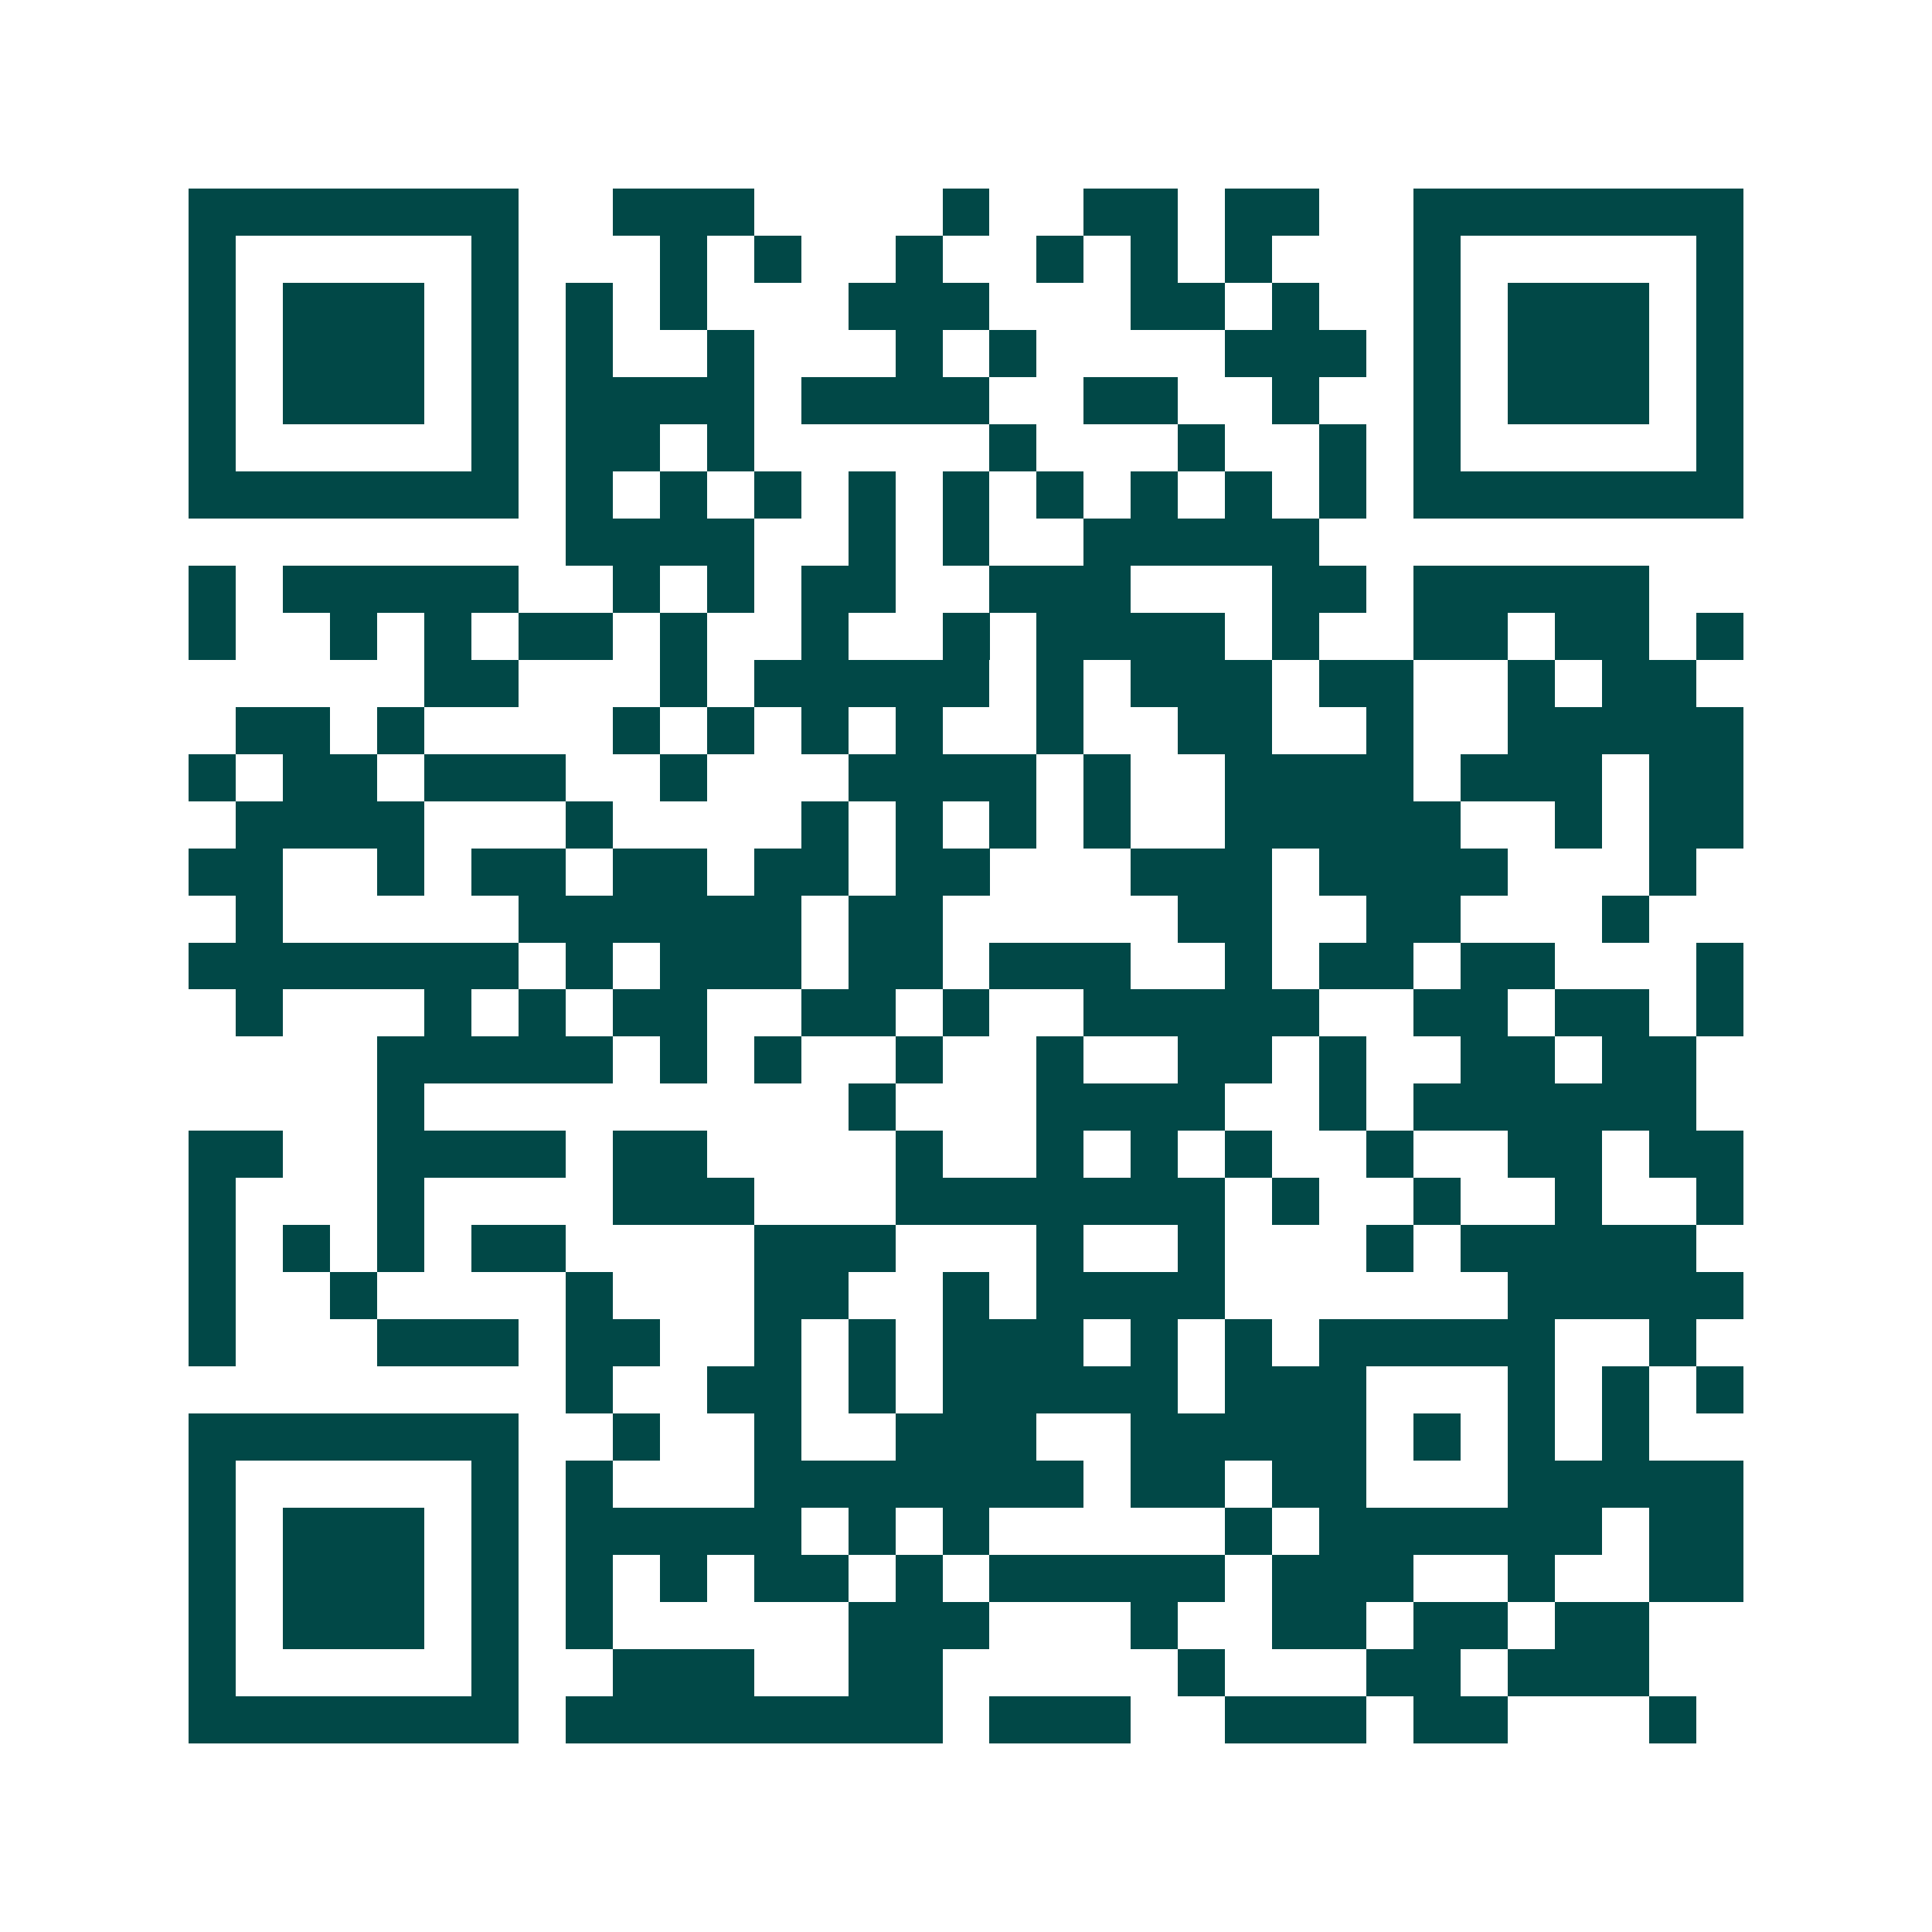 <svg xmlns="http://www.w3.org/2000/svg" width="200" height="200" viewBox="0 0 41 41" shape-rendering="crispEdges"><path fill="#ffffff" d="M0 0h41v41H0z"/><path stroke="#014847" d="M4 4.5h7m2 0h3m4 0h1m2 0h2m1 0h2m2 0h7M4 5.5h1m5 0h1m3 0h1m1 0h1m2 0h1m2 0h1m1 0h1m1 0h1m3 0h1m5 0h1M4 6.5h1m1 0h3m1 0h1m1 0h1m1 0h1m3 0h3m3 0h2m1 0h1m2 0h1m1 0h3m1 0h1M4 7.5h1m1 0h3m1 0h1m1 0h1m2 0h1m3 0h1m1 0h1m4 0h3m1 0h1m1 0h3m1 0h1M4 8.5h1m1 0h3m1 0h1m1 0h4m1 0h4m2 0h2m2 0h1m2 0h1m1 0h3m1 0h1M4 9.5h1m5 0h1m1 0h2m1 0h1m5 0h1m3 0h1m2 0h1m1 0h1m5 0h1M4 10.5h7m1 0h1m1 0h1m1 0h1m1 0h1m1 0h1m1 0h1m1 0h1m1 0h1m1 0h1m1 0h7M12 11.5h4m2 0h1m1 0h1m2 0h5M4 12.5h1m1 0h5m2 0h1m1 0h1m1 0h2m2 0h3m3 0h2m1 0h5M4 13.5h1m2 0h1m1 0h1m1 0h2m1 0h1m2 0h1m2 0h1m1 0h4m1 0h1m2 0h2m1 0h2m1 0h1M9 14.5h2m3 0h1m1 0h5m1 0h1m1 0h3m1 0h2m2 0h1m1 0h2M5 15.5h2m1 0h1m4 0h1m1 0h1m1 0h1m1 0h1m2 0h1m2 0h2m2 0h1m2 0h5M4 16.5h1m1 0h2m1 0h3m2 0h1m3 0h4m1 0h1m2 0h4m1 0h3m1 0h2M5 17.5h4m3 0h1m4 0h1m1 0h1m1 0h1m1 0h1m2 0h5m2 0h1m1 0h2M4 18.5h2m2 0h1m1 0h2m1 0h2m1 0h2m1 0h2m3 0h3m1 0h4m3 0h1M5 19.5h1m5 0h6m1 0h2m5 0h2m2 0h2m3 0h1M4 20.5h7m1 0h1m1 0h3m1 0h2m1 0h3m2 0h1m1 0h2m1 0h2m3 0h1M5 21.5h1m3 0h1m1 0h1m1 0h2m2 0h2m1 0h1m2 0h5m2 0h2m1 0h2m1 0h1M8 22.5h5m1 0h1m1 0h1m2 0h1m2 0h1m2 0h2m1 0h1m2 0h2m1 0h2M8 23.5h1m9 0h1m3 0h4m2 0h1m1 0h6M4 24.5h2m2 0h4m1 0h2m4 0h1m2 0h1m1 0h1m1 0h1m2 0h1m2 0h2m1 0h2M4 25.5h1m3 0h1m4 0h3m3 0h7m1 0h1m2 0h1m2 0h1m2 0h1M4 26.5h1m1 0h1m1 0h1m1 0h2m4 0h3m3 0h1m2 0h1m3 0h1m1 0h5M4 27.5h1m2 0h1m4 0h1m3 0h2m2 0h1m1 0h4m6 0h5M4 28.5h1m3 0h3m1 0h2m2 0h1m1 0h1m1 0h3m1 0h1m1 0h1m1 0h5m2 0h1M12 29.5h1m2 0h2m1 0h1m1 0h5m1 0h3m3 0h1m1 0h1m1 0h1M4 30.5h7m2 0h1m2 0h1m2 0h3m2 0h5m1 0h1m1 0h1m1 0h1M4 31.5h1m5 0h1m1 0h1m3 0h7m1 0h2m1 0h2m3 0h5M4 32.5h1m1 0h3m1 0h1m1 0h5m1 0h1m1 0h1m5 0h1m1 0h6m1 0h2M4 33.5h1m1 0h3m1 0h1m1 0h1m1 0h1m1 0h2m1 0h1m1 0h5m1 0h3m2 0h1m2 0h2M4 34.5h1m1 0h3m1 0h1m1 0h1m5 0h3m3 0h1m2 0h2m1 0h2m1 0h2M4 35.5h1m5 0h1m2 0h3m2 0h2m5 0h1m3 0h2m1 0h3M4 36.5h7m1 0h8m1 0h3m2 0h3m1 0h2m3 0h1"/></svg>
